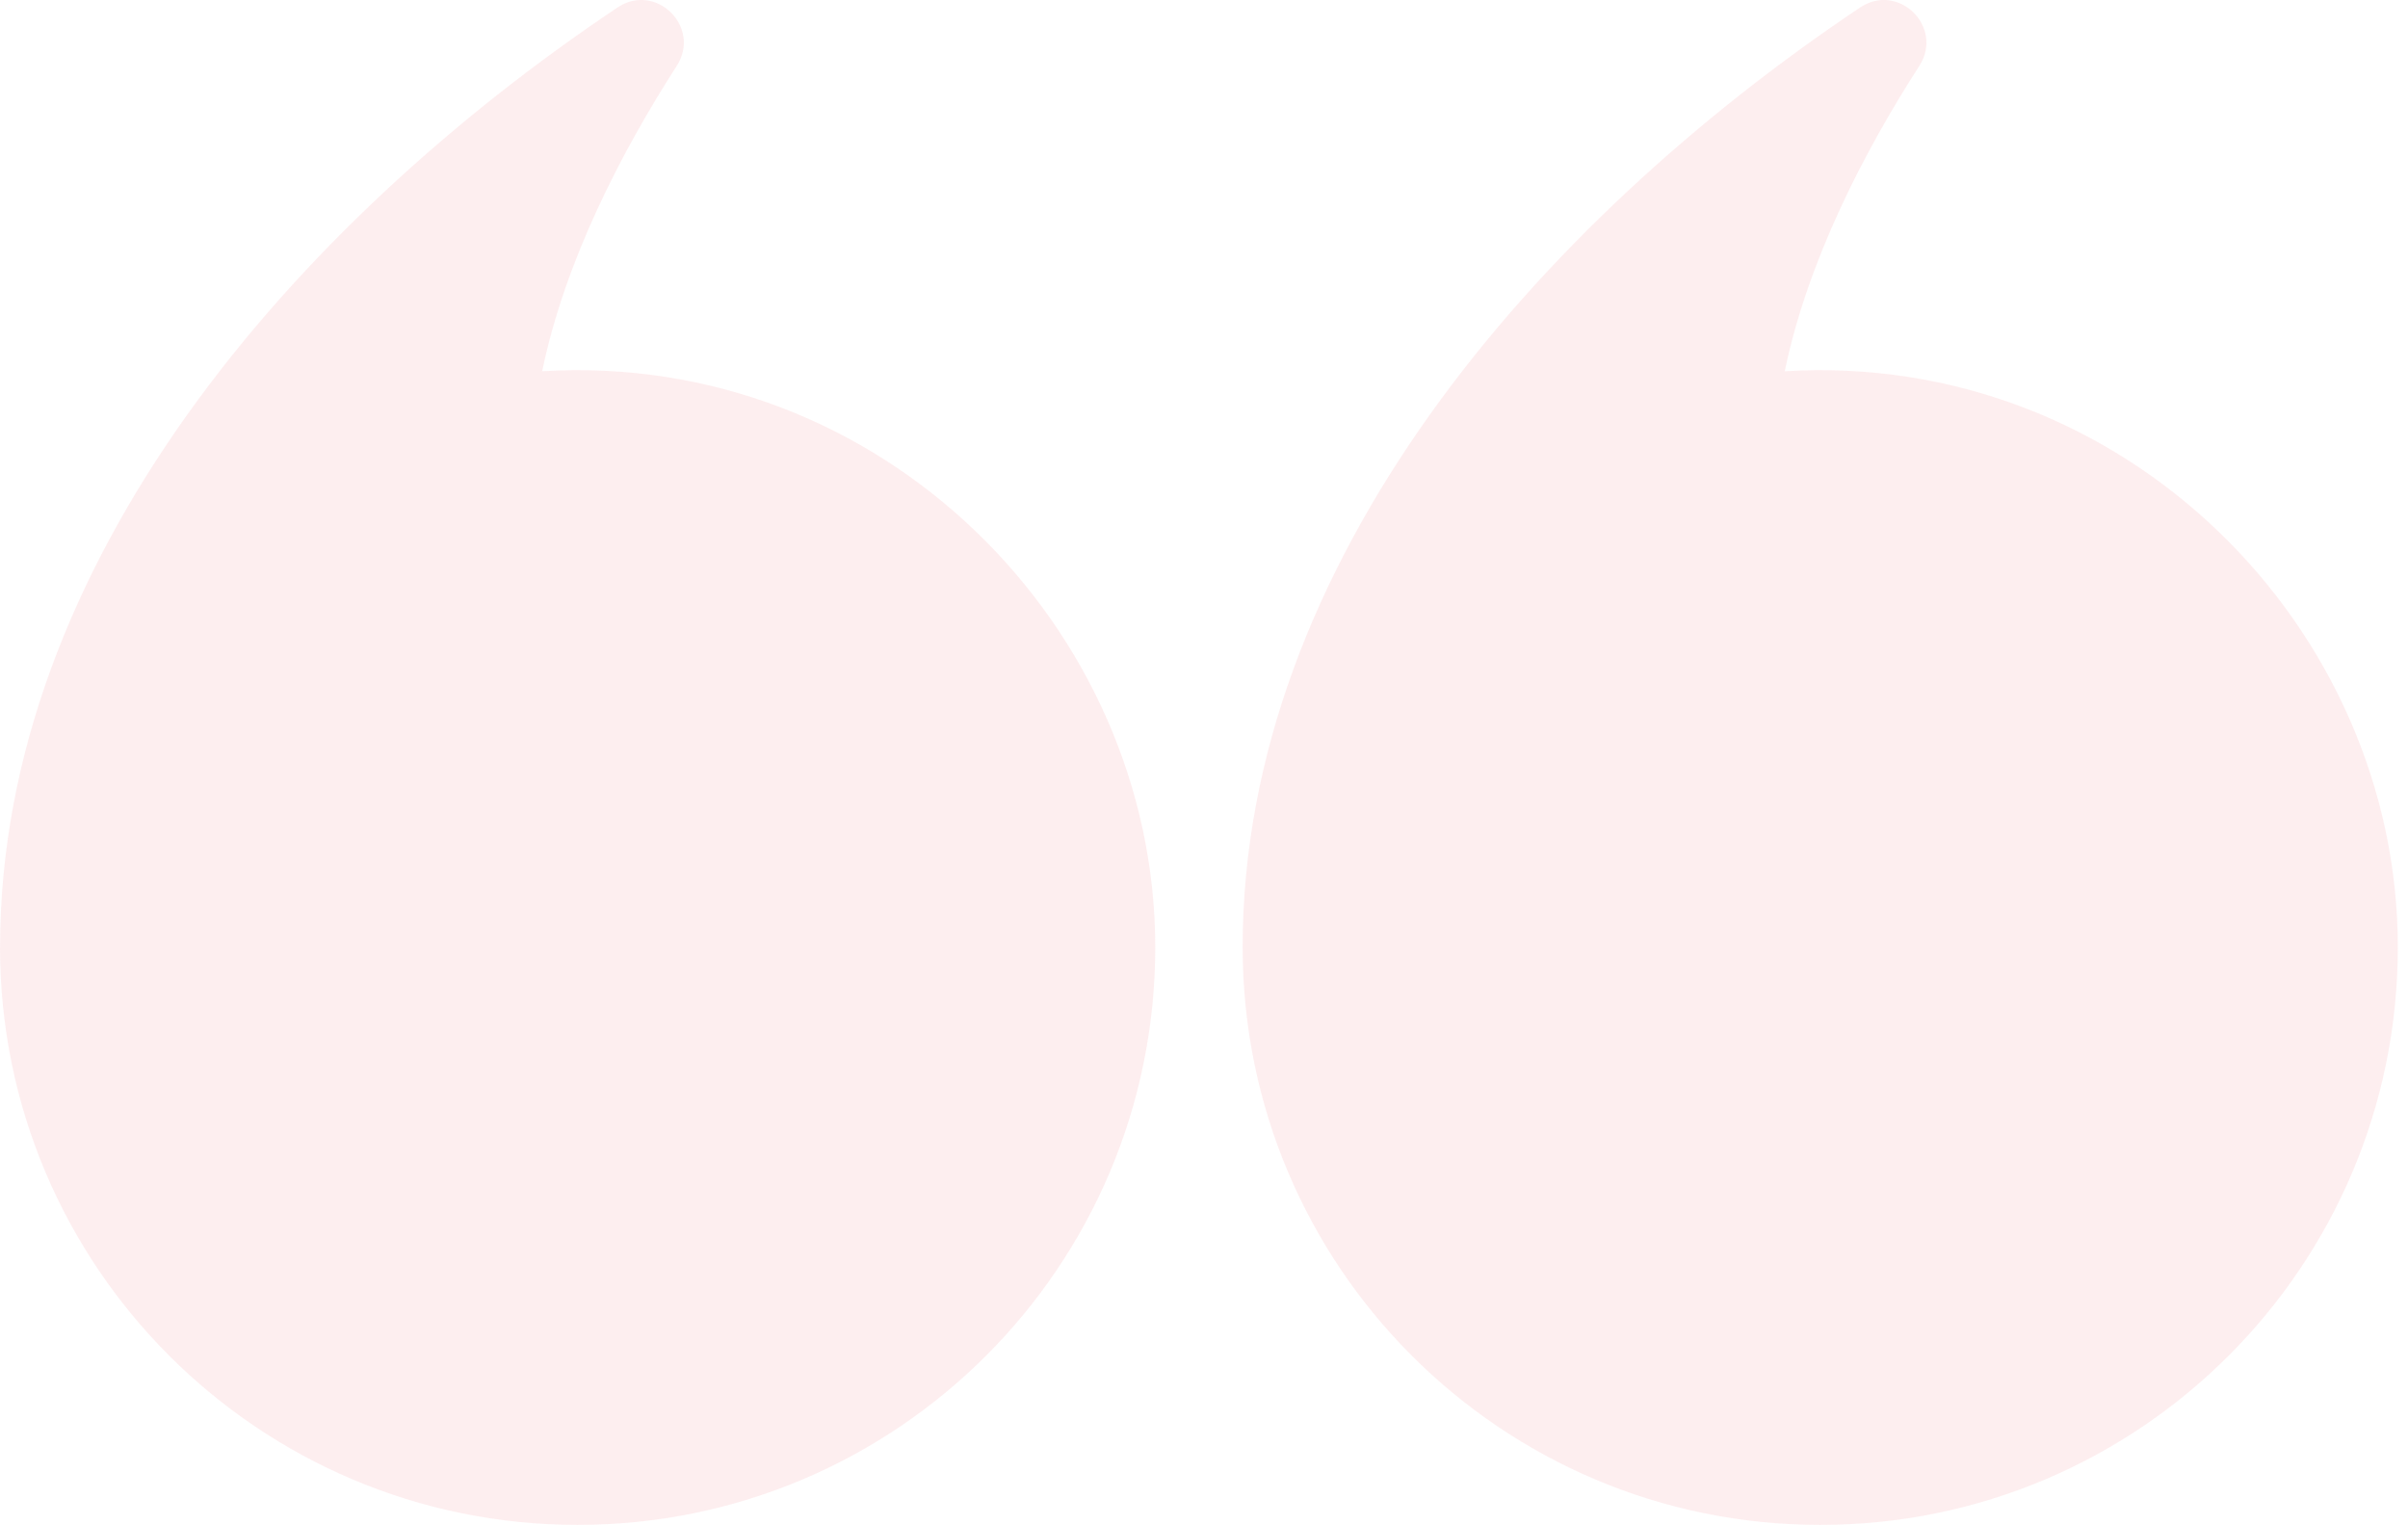 <svg width="199" height="126" viewBox="0 0 199 126" fill="none" xmlns="http://www.w3.org/2000/svg">
<g opacity="0.4" clip-path="url(#clip0_2957_197)">
<path d="M102.693 78.264C102.693 104.63 124.064 126 150.425 126C176.785 126 198.16 104.63 198.16 78.264C198.16 51.899 175.589 28.967 147.495 30.676C149.39 21.518 154.07 12.508 158.612 5.452C160.687 2.232 156.889 -1.511 153.71 0.624C126.989 18.515 102.693 46.488 102.693 78.264Z" fill="#FBD5D8"/>
<path d="M0 78.264C0 104.625 21.371 126 47.736 126C74.101 126 95.472 104.63 95.472 78.264C95.472 51.899 72.9 28.967 44.806 30.676C46.701 21.518 51.382 12.508 55.924 5.452C57.998 2.232 54.2 -1.511 51.021 0.624C24.3 18.515 0.005 46.488 0.005 78.264H0Z" fill="#FBD5D8"/>
</g>
<defs>
<clipPath id="clip0_2957_197">
<rect width="198.16" height="126" fill="white" transform="matrix(-1 0 0 -1 198.16 126)"/>
</clipPath>
</defs>
</svg>
